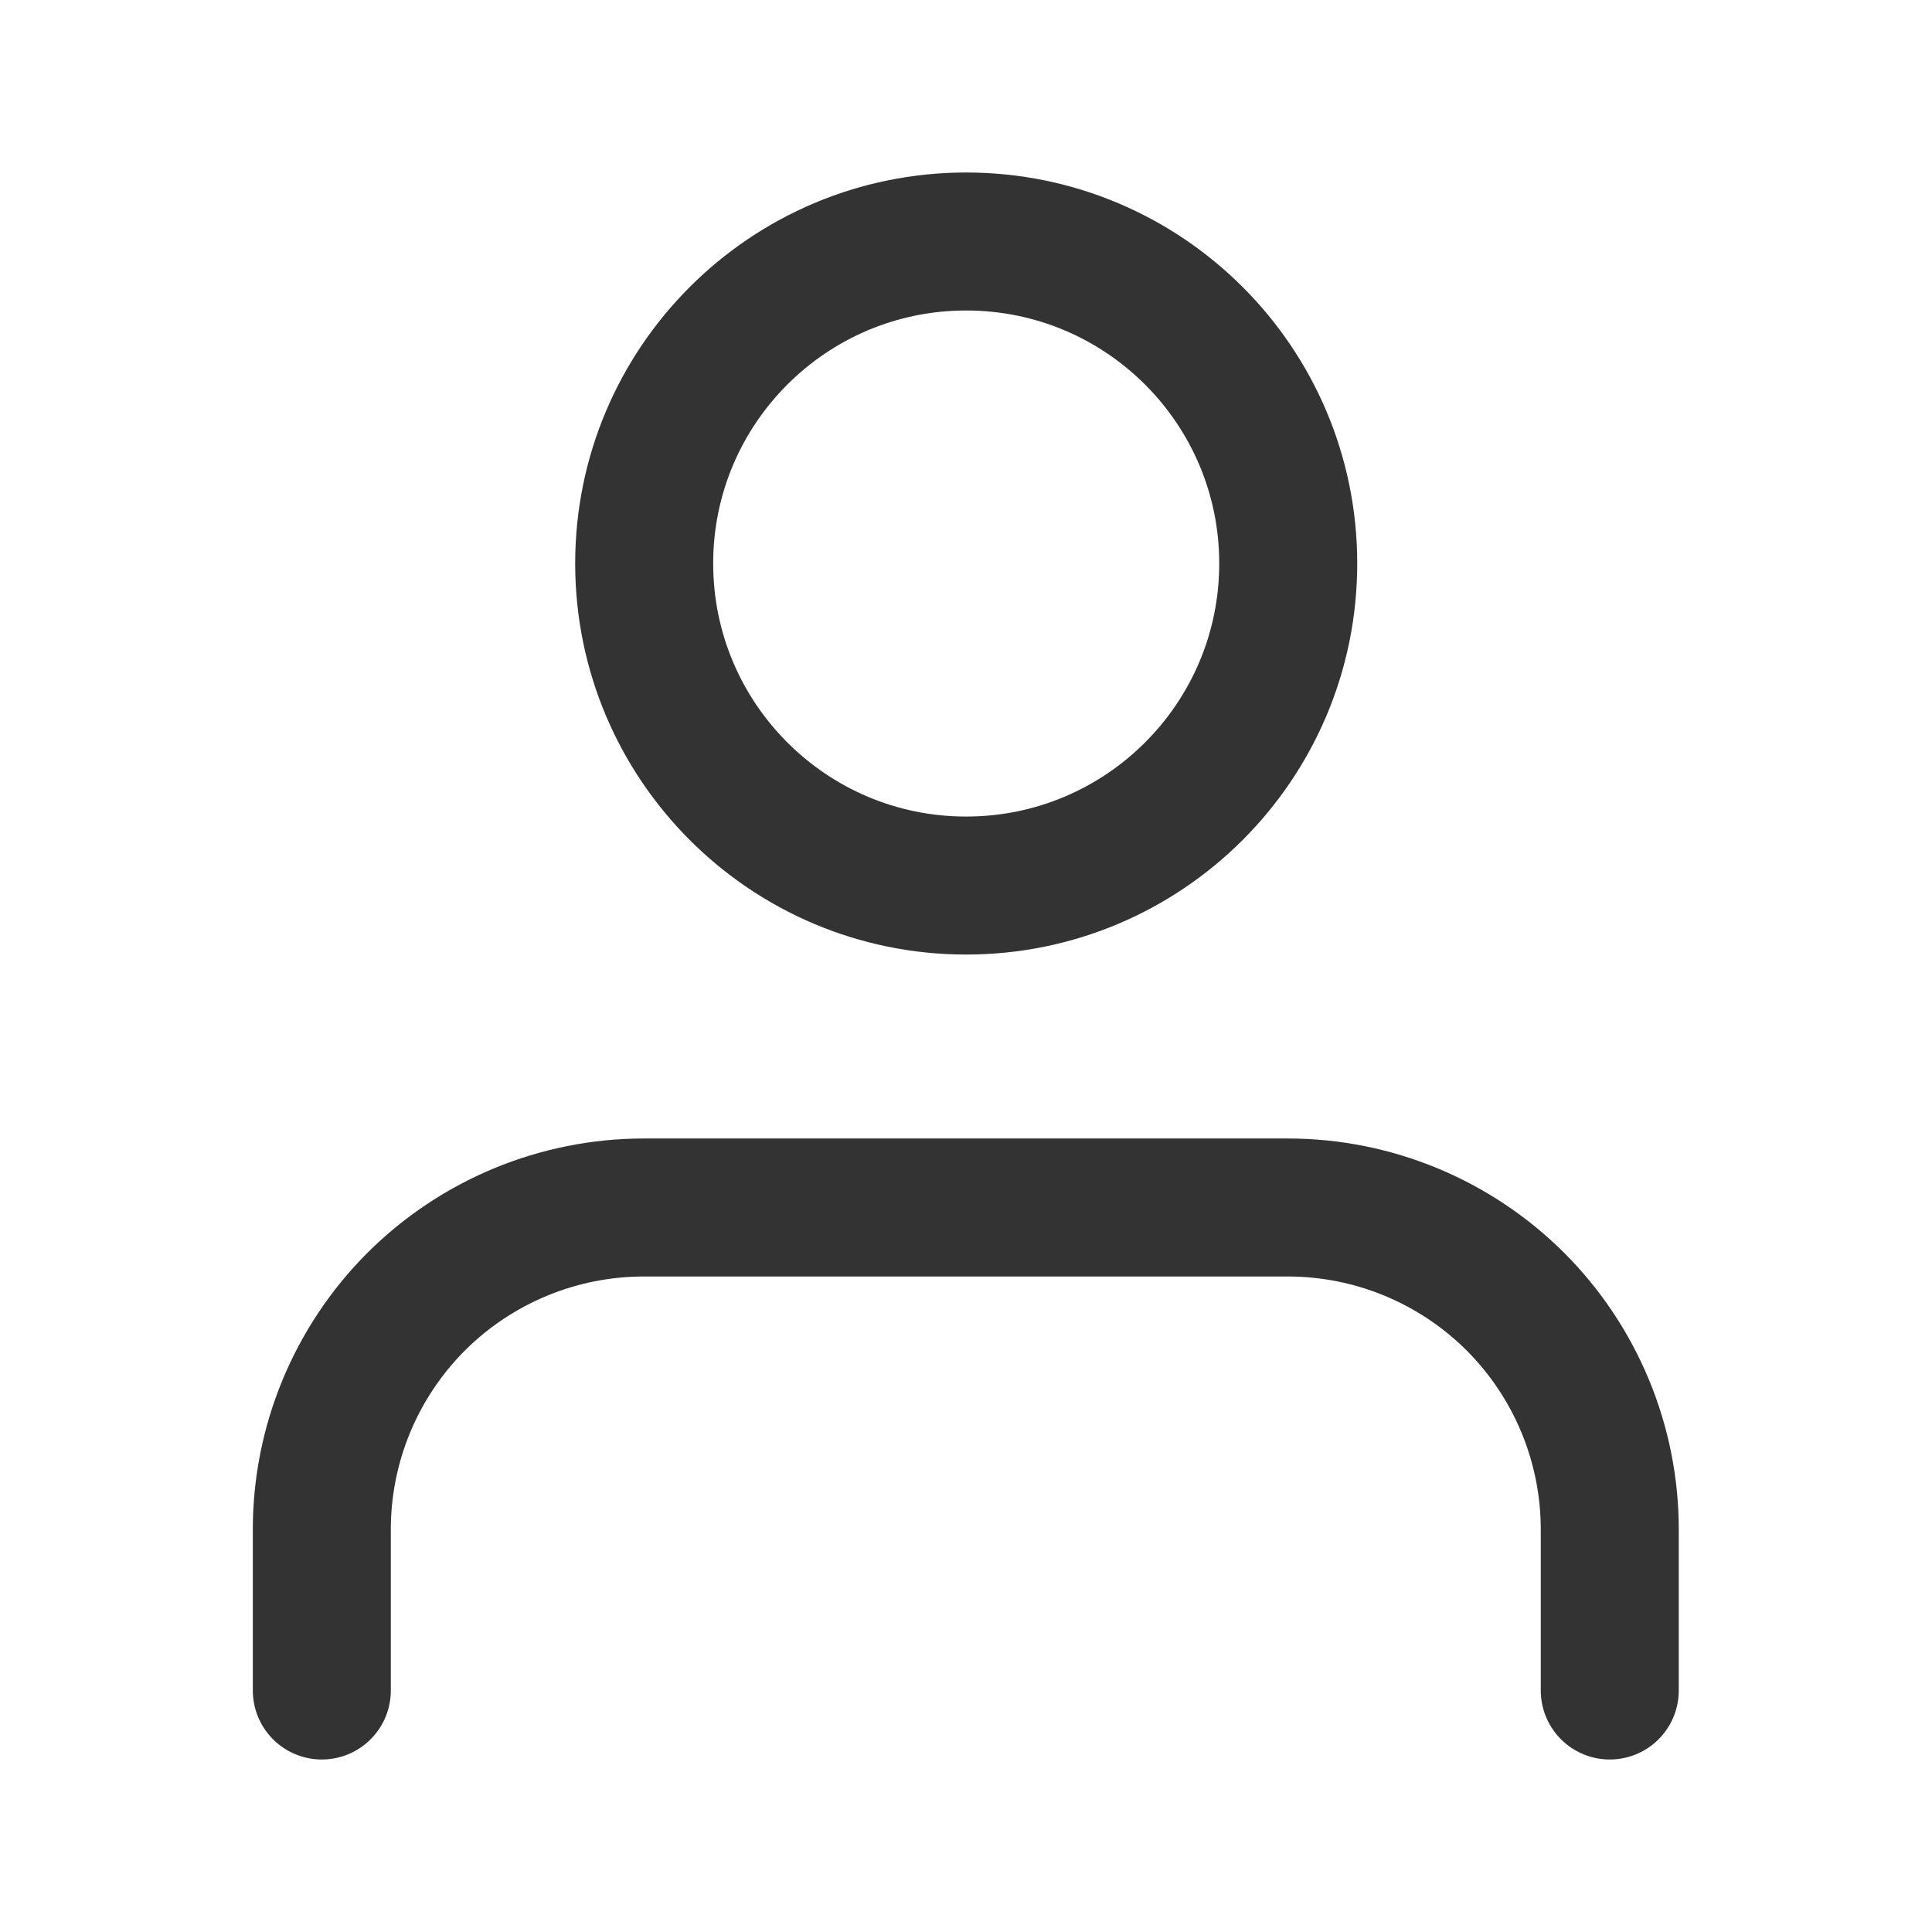 <svg width="14" height="14" viewBox="0 0 14 14" fill="none" xmlns="http://www.w3.org/2000/svg">
    <g clip-path="url(#clip0_509_7294)">
        <path d="M11.665 12.25V11.083C11.665 10.464 11.419 9.871 10.982 9.433C10.544 8.996 9.951 8.75 9.332 8.75H4.665C4.047 8.75 3.453 8.996 3.015 9.433C2.578 9.871 2.332 10.464 2.332 11.083V12.25" stroke="#333333" stroke-linecap="round" stroke-linejoin="round"/>
        <path d="M7.001 6.417C8.29 6.417 9.335 5.372 9.335 4.083C9.335 2.795 8.29 1.75 7.001 1.75C5.713 1.75 4.668 2.795 4.668 4.083C4.668 5.372 5.713 6.417 7.001 6.417Z" stroke="#333333" stroke-linecap="round" stroke-linejoin="round"/>
    </g>
    <defs>
        <clipPath id="clip0_509_7294">
            <rect width="14" height="14" fill="white"/>
        </clipPath>
    </defs>
</svg>

